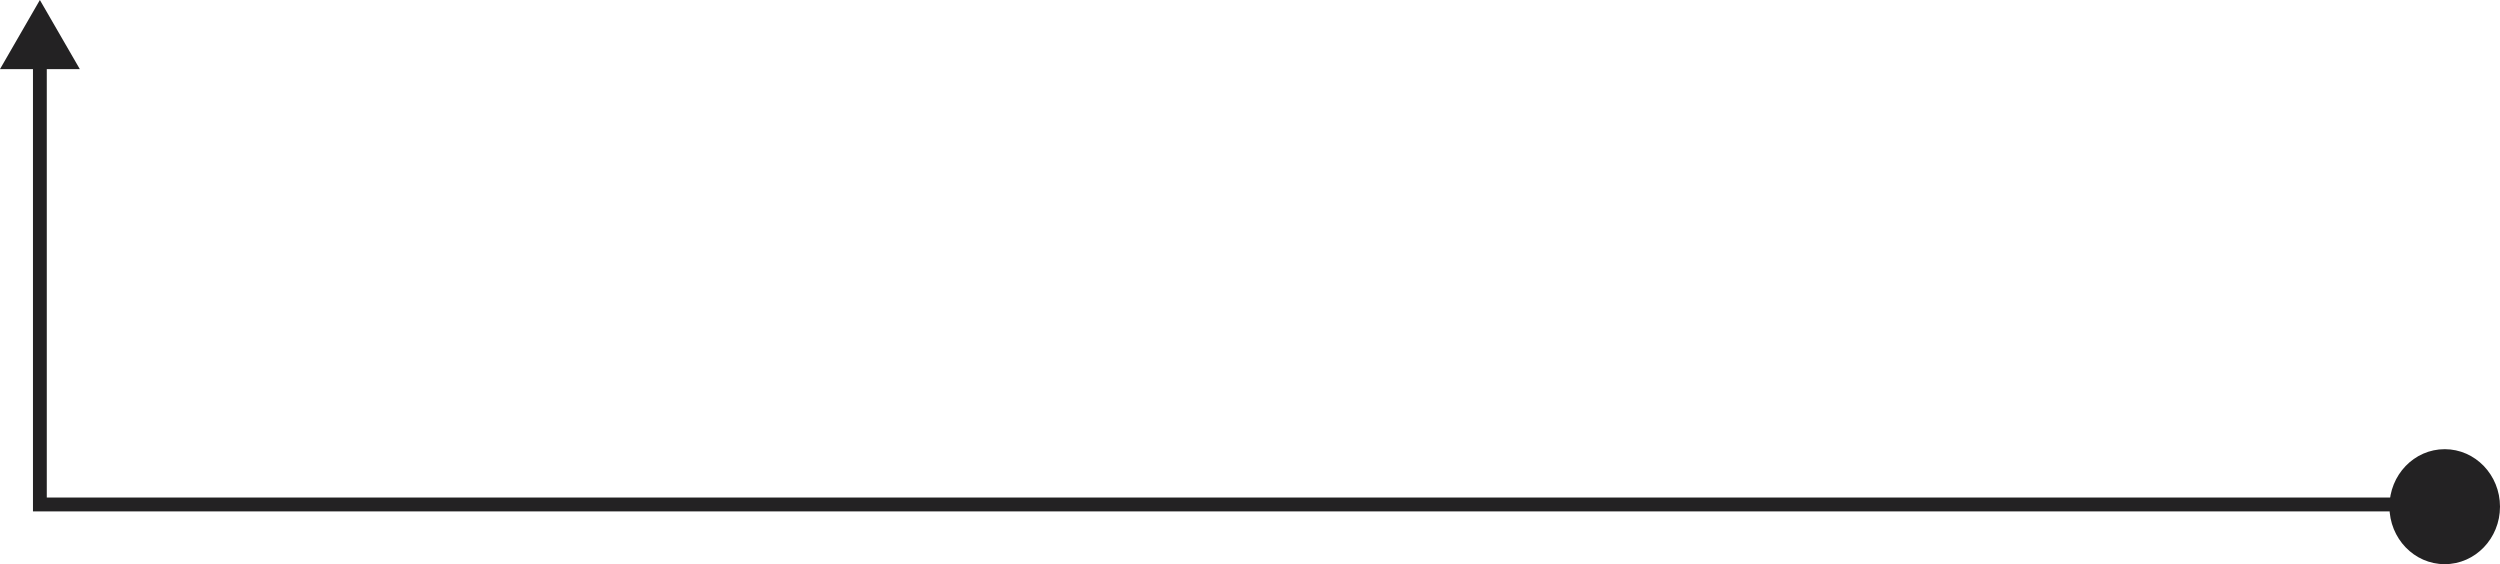 <?xml version="1.0" encoding="UTF-8"?> <svg xmlns="http://www.w3.org/2000/svg" id="Ebene_1" width="361.77" height="81.63" viewBox="0 0 361.77 81.63"><path d="M5.77,0L0,10h11.55L5.77,0ZM5.77,73h-1v1h1v-1ZM350.15,74c.55,0,1-.45,1-1s-.45-1-1-1v2ZM4.77,9v64h2V9h-2ZM5.77,74h344.38v-2H5.77v2Z" fill="#232223" stroke-width="0"></path><ellipse cx="353.77" cy="73.32" rx="8" ry="8.32" fill="#232223" stroke-width="0"></ellipse></svg> 